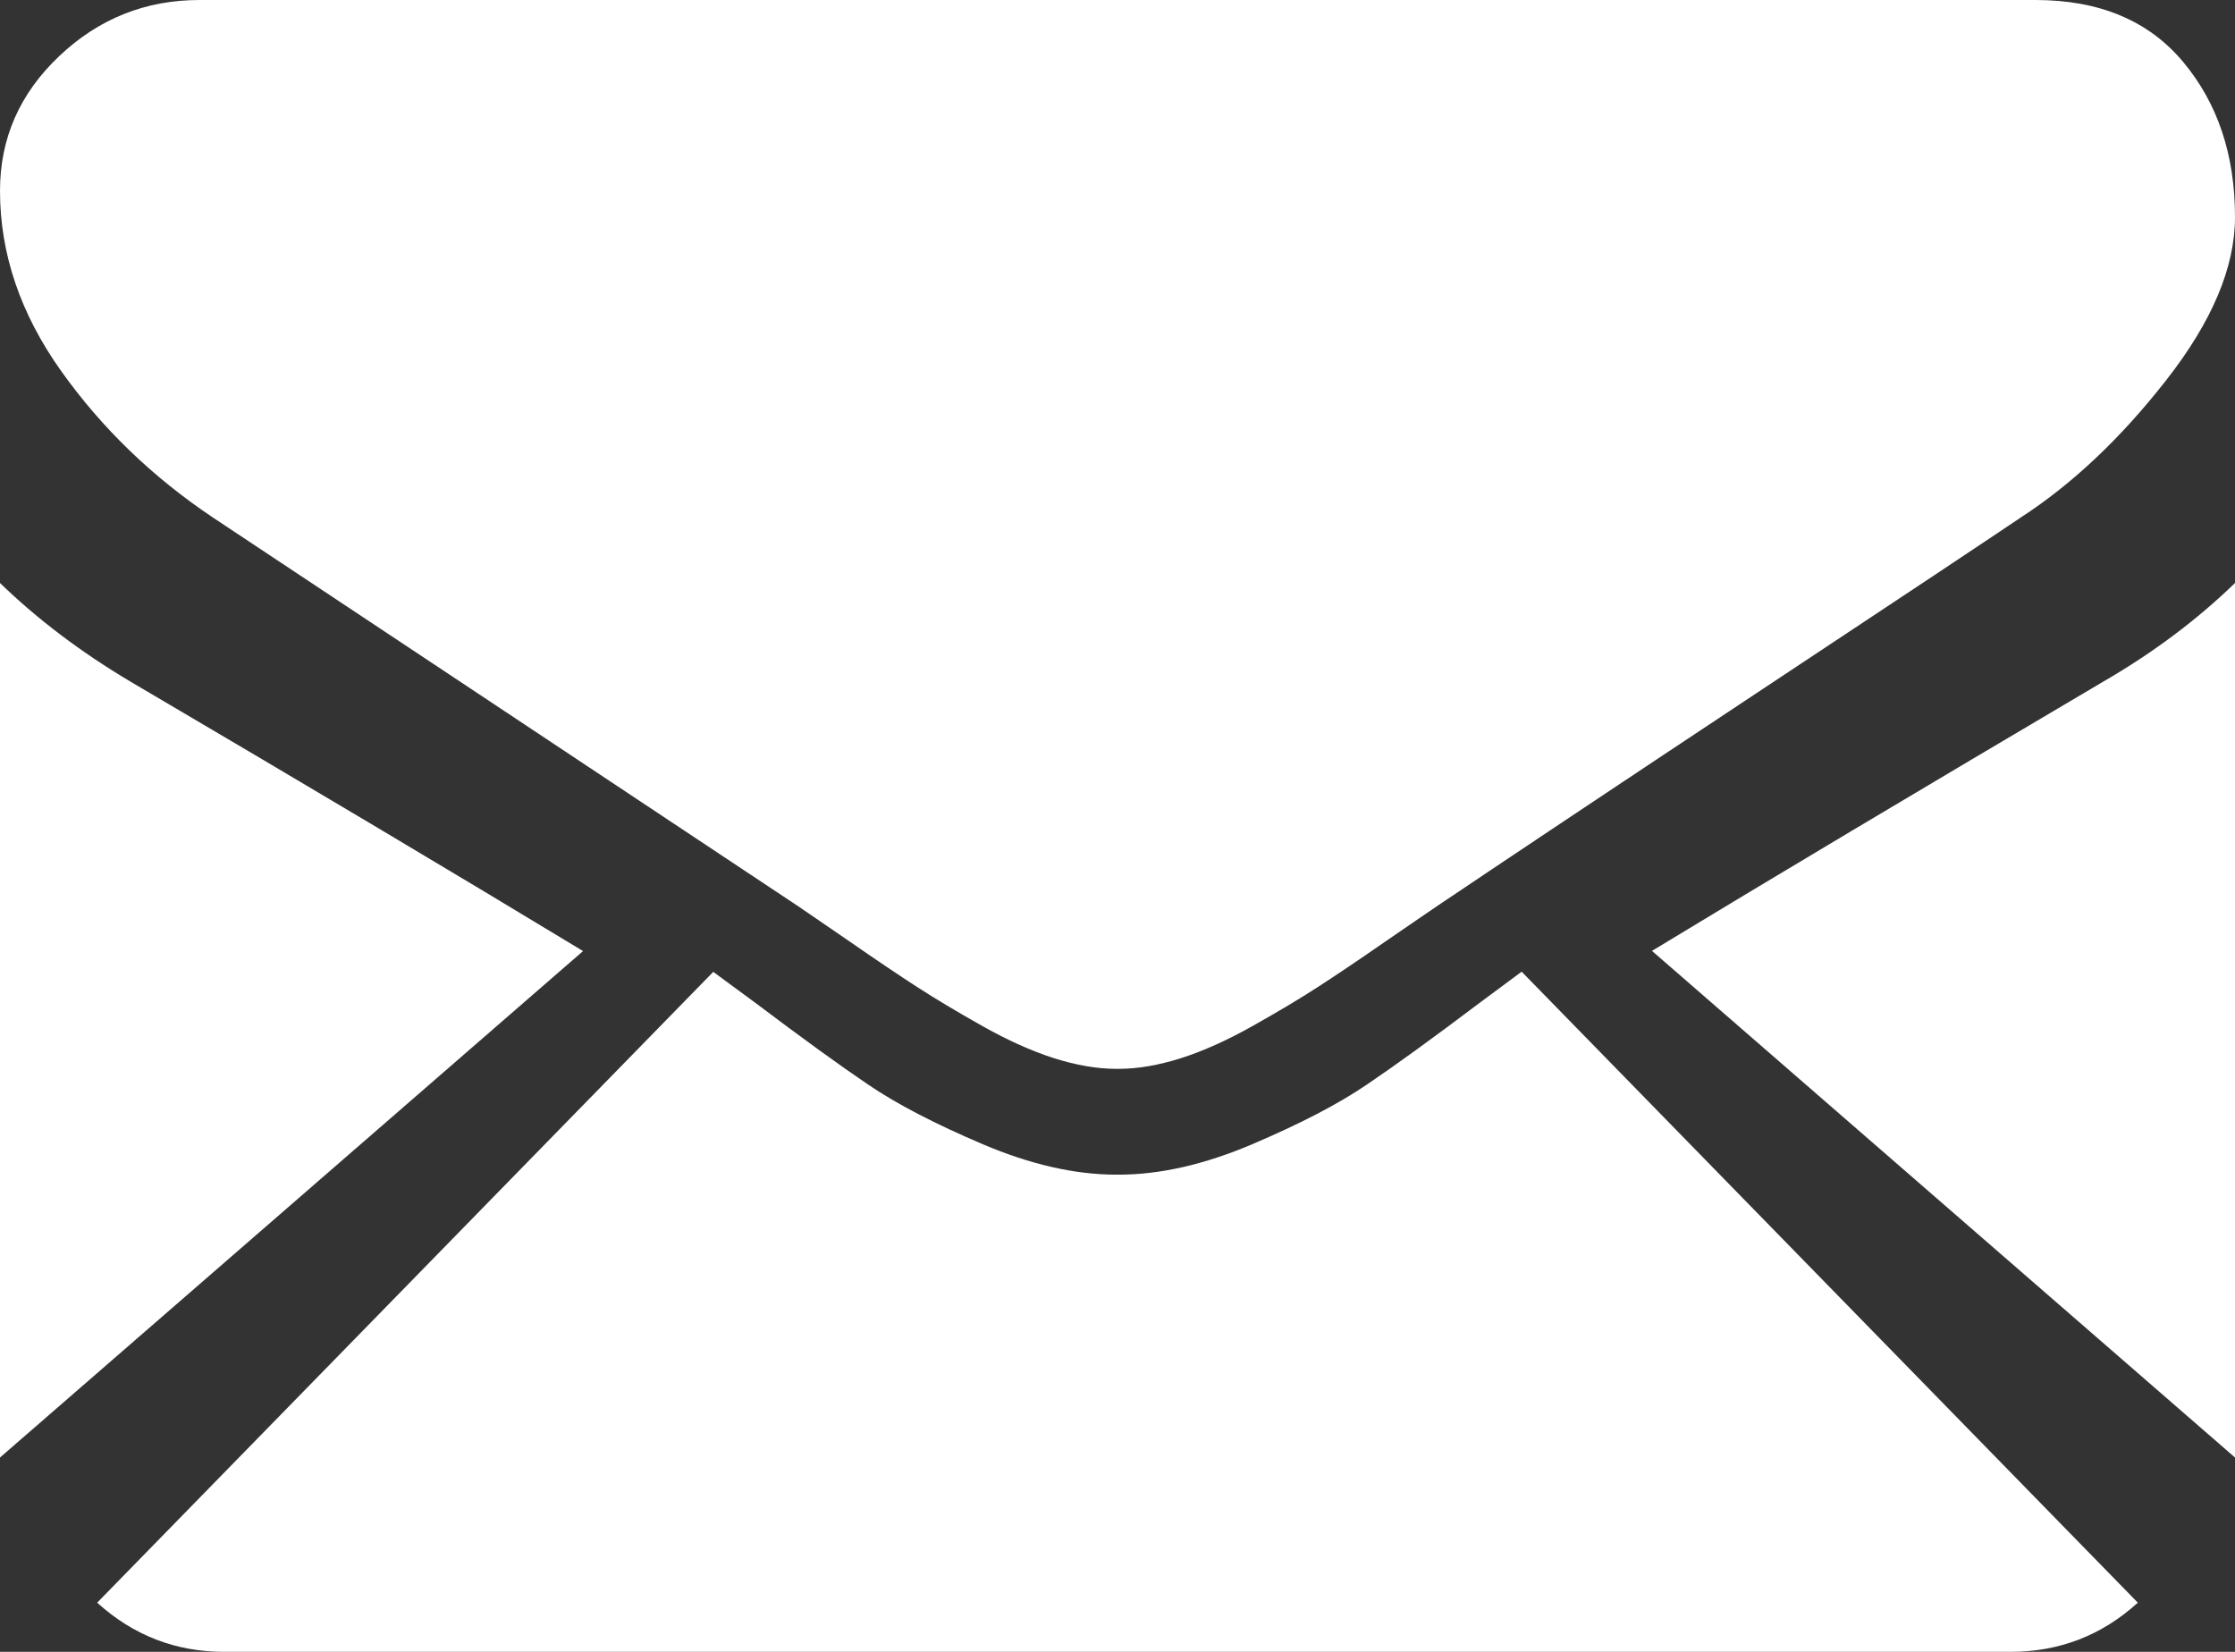 <?xml version="1.0" encoding="UTF-8"?>
<svg width="23px" height="17px" viewBox="0 0 23 17" version="1.1" xmlns="http://www.w3.org/2000/svg" xmlns:xlink="http://www.w3.org/1999/xlink">
    <rect x="0" y="0" width="23" height="17" fill="#333333" stroke="none"/>
    <!-- Generator: sketchtool 52.5 (67469) - http://www.bohemiancoding.com/sketch -->
    <title>F8E2BBB6-7B9C-449E-A5A0-E3C1831EE397</title>
    <desc>Created with sketchtool.</desc>
    <g id="Page-1" stroke="none" stroke-width="1" fill="none" fill-rule="evenodd">
        <g id="İletişim" transform="translate(-329, -1359)" fill="#FFFFFF">
            <g id="37572" transform="translate(340.5, 1367.5) scale(-1, 1) translate(-340.5, -1367.5) translate(329, 1359)">
                <path d="M20.691,17 C21.194,17 21.629,16.83 22,16.494 L15.66,10.002 C15.508,10.113 15.361,10.222 15.221,10.325 C14.747,10.683 14.362,10.962 14.066,11.162 C13.771,11.363 13.377,11.567 12.886,11.776 C12.395,11.985 11.937,12.089 11.512,12.089 L11.5,12.089 L11.488,12.089 C11.063,12.089 10.605,11.985 10.114,11.776 C9.623,11.567 9.229,11.363 8.934,11.162 C8.638,10.962 8.253,10.683 7.779,10.325 C7.646,10.226 7.5,10.117 7.341,10 L1,16.494 C1.37,16.83 1.807,17 2.31,17 L20.691,17 Z" id="Path"></path>
                <path d="M1.354,7.014 C0.845,6.719 0.393,6.381 0,6 L0,15 L6,9.786 C4.8,9.058 3.253,8.135 1.354,7.014 Z" id="Path"></path>
                <path d="M21.659,7.014 C19.832,8.088 18.279,9.013 17,9.788 L23,15 L23,6 C22.615,6.373 22.168,6.711 21.659,7.014 Z" id="Path"></path>
                <path d="M20.946,0 L2.053,0 C1.394,0 0.888,0.213 0.533,0.638 C0.177,1.064 0,1.596 0,2.234 C0,2.75 0.235,3.308 0.706,3.91 C1.176,4.512 1.677,4.984 2.208,5.328 C2.498,5.524 3.375,6.108 4.839,7.077 C5.629,7.601 6.316,8.057 6.906,8.451 C7.409,8.787 7.843,9.077 8.201,9.318 C8.243,9.346 8.307,9.39 8.393,9.449 C8.486,9.512 8.603,9.593 8.747,9.692 C9.025,9.885 9.256,10.04 9.44,10.159 C9.624,10.278 9.846,10.411 10.108,10.558 C10.369,10.705 10.615,10.816 10.846,10.89 C11.077,10.963 11.291,11 11.487,11 L11.5,11 L11.513,11 C11.71,11 11.924,10.963 12.155,10.89 C12.386,10.816 12.632,10.705 12.893,10.558 C13.154,10.411 13.376,10.278 13.56,10.159 C13.744,10.04 13.975,9.885 14.253,9.692 C14.398,9.593 14.515,9.512 14.607,9.449 C14.693,9.39 14.758,9.346 14.799,9.318 C15.078,9.132 15.513,8.843 16.098,8.455 C17.162,7.747 18.729,6.707 20.806,5.328 C21.43,4.911 21.952,4.407 22.371,3.818 C22.79,3.229 23,2.611 23,1.964 C23,1.424 22.797,0.962 22.39,0.577 C21.984,0.192 21.502,0 20.946,0 Z" id="Path"></path>
            </g>
        </g>
    </g>
</svg>